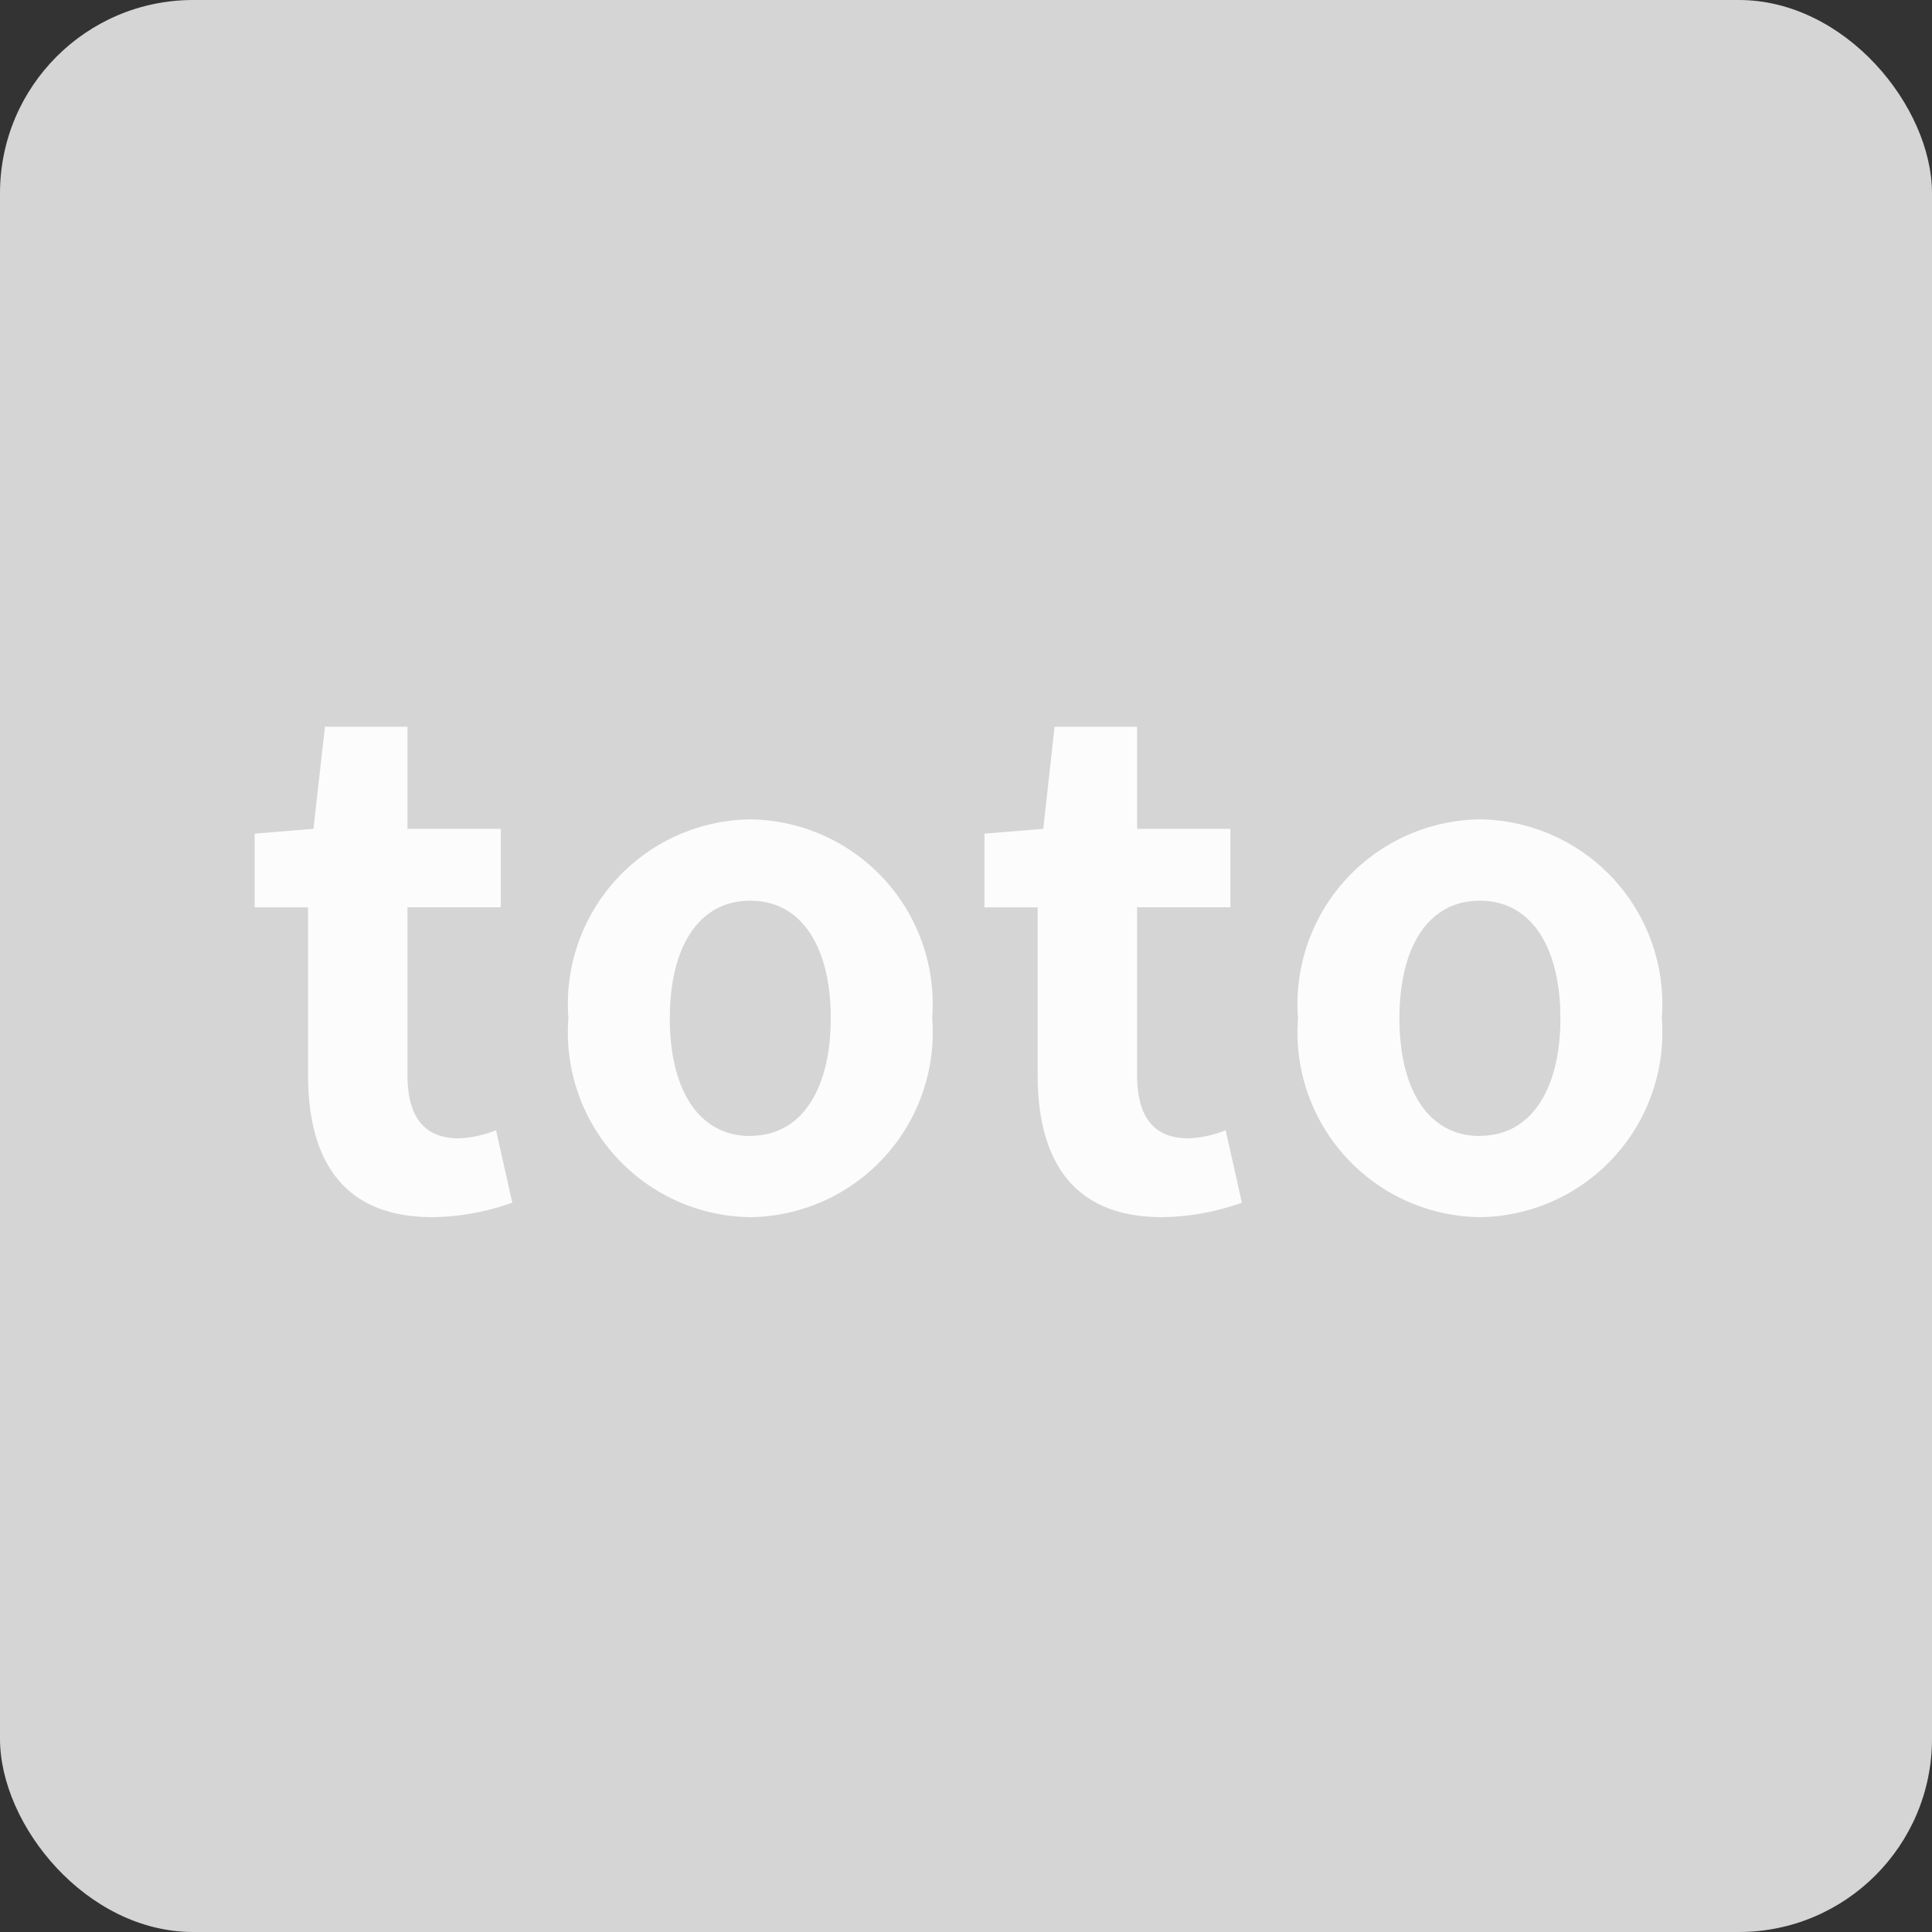 <svg xmlns="http://www.w3.org/2000/svg" width="40" height="40" viewBox="0 0 40 40">
  <rect x="0" y="0" width="40" height="40" fill="#333333" stroke="none"/>
  <defs>
    <style>
      .cls-1 {
        fill: #d5d5d5;
      }

      .cls-2 {
        fill: #fcfcfc;
      }
    </style>
  </defs>
  <g id="グループ_8526" data-name="グループ 8526" transform="translate(-437 -1859)">
    <rect id="長方形_15774" data-name="長方形 15774" class="cls-1" width="40" height="40" rx="4" transform="translate(437 1859)"/>
    <g id="コンポーネント_54_2" data-name="コンポーネント 54 – 2" transform="translate(442.272 1874.046)">
      <path id="パス_78245" data-name="パス 78245" class="cls-2" d="M-11.046.2A5.067,5.067,0,0,0-9.394-.1L-9.73-1.6a2.291,2.291,0,0,1-.77.168c-.7,0-1.064-.42-1.064-1.316V-6.216h1.932V-7.84h-1.932V-9.954h-1.708L-13.51-7.84l-1.218.1v1.526h1.106v3.472C-13.622-.994-12.908.2-11.046.2Zm6.58,0A3.825,3.825,0,0,0-.7-3.92,3.825,3.825,0,0,0-4.466-8.036,3.825,3.825,0,0,0-8.232-3.92,3.825,3.825,0,0,0-4.466.2Zm0-1.68c-1.064,0-1.666-.952-1.666-2.436s.6-2.436,1.666-2.436S-2.8-5.39-2.8-3.92-3.4-1.484-4.466-1.484ZM4.06.2A5.067,5.067,0,0,0,5.712-.1L5.376-1.6a2.291,2.291,0,0,1-.77.168c-.7,0-1.064-.42-1.064-1.316V-6.216H5.474V-7.84H3.542V-9.954H1.834L1.6-7.84l-1.218.1v1.526H1.484v3.472C1.484-.994,2.2.2,4.06.2Zm6.58,0A3.825,3.825,0,0,0,14.406-3.92,3.825,3.825,0,0,0,10.64-8.036,3.825,3.825,0,0,0,6.874-3.92,3.825,3.825,0,0,0,10.64.2Zm0-1.68c-1.064,0-1.666-.952-1.666-2.436s.6-2.436,1.666-2.436,1.666.966,1.666,2.436S11.7-1.484,10.64-1.484Z" transform="translate(14.728 9.954)"/>
    </g>
  </g>
</svg>
